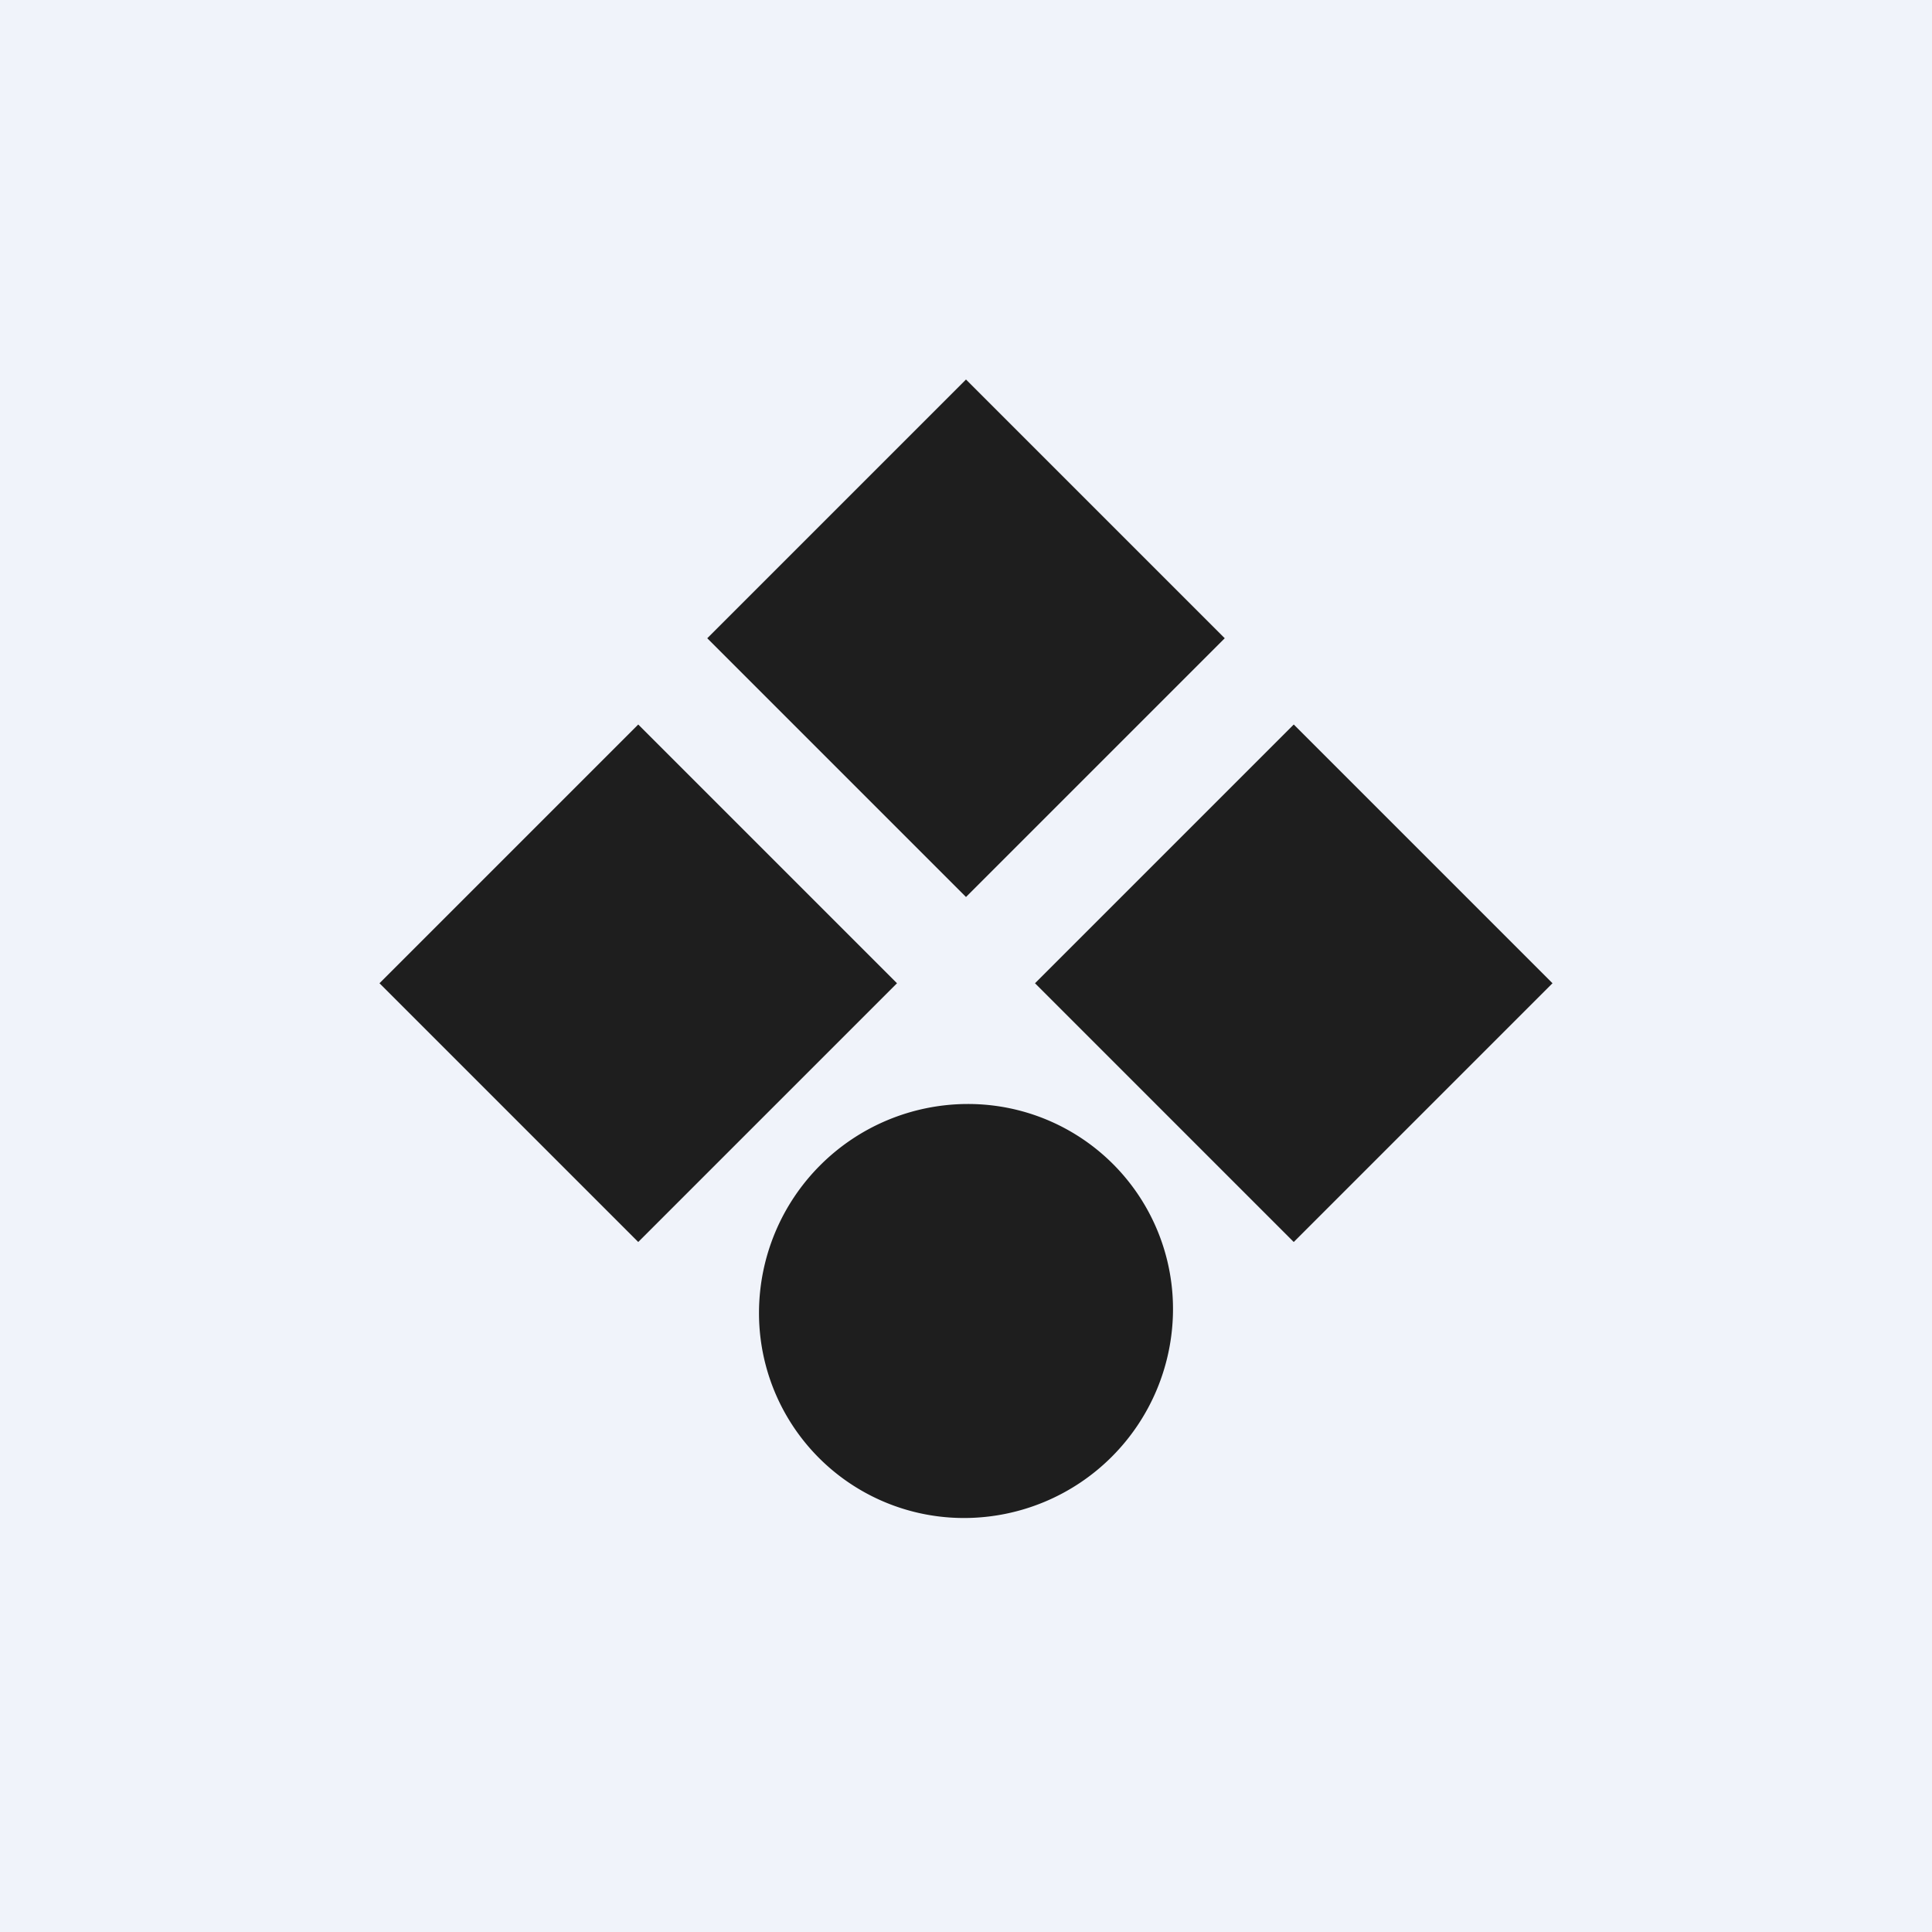 <!-- by TradingView --><svg width="56" height="56" viewBox="0 0 56 56" xmlns="http://www.w3.org/2000/svg"><path fill="#F0F3FA" d="M0 0h56v56H0z"/><path d="M26 28.5 18.5 21 11 28.5l7.5 7.5 7.5-7.5Zm19 0L37.5 21 30 28.5l7.5 7.5 7.5-7.5ZM28 11l7.5 7.5L28 26l-7.5-7.5L28 11ZM28.03 32A5.94 5.94 0 0 1 34 37.97 6.06 6.06 0 0 1 27.97 44 5.94 5.94 0 0 1 22 38.03 6.06 6.06 0 0 1 28.03 32Z" fill="#1E1E1E"/></svg>